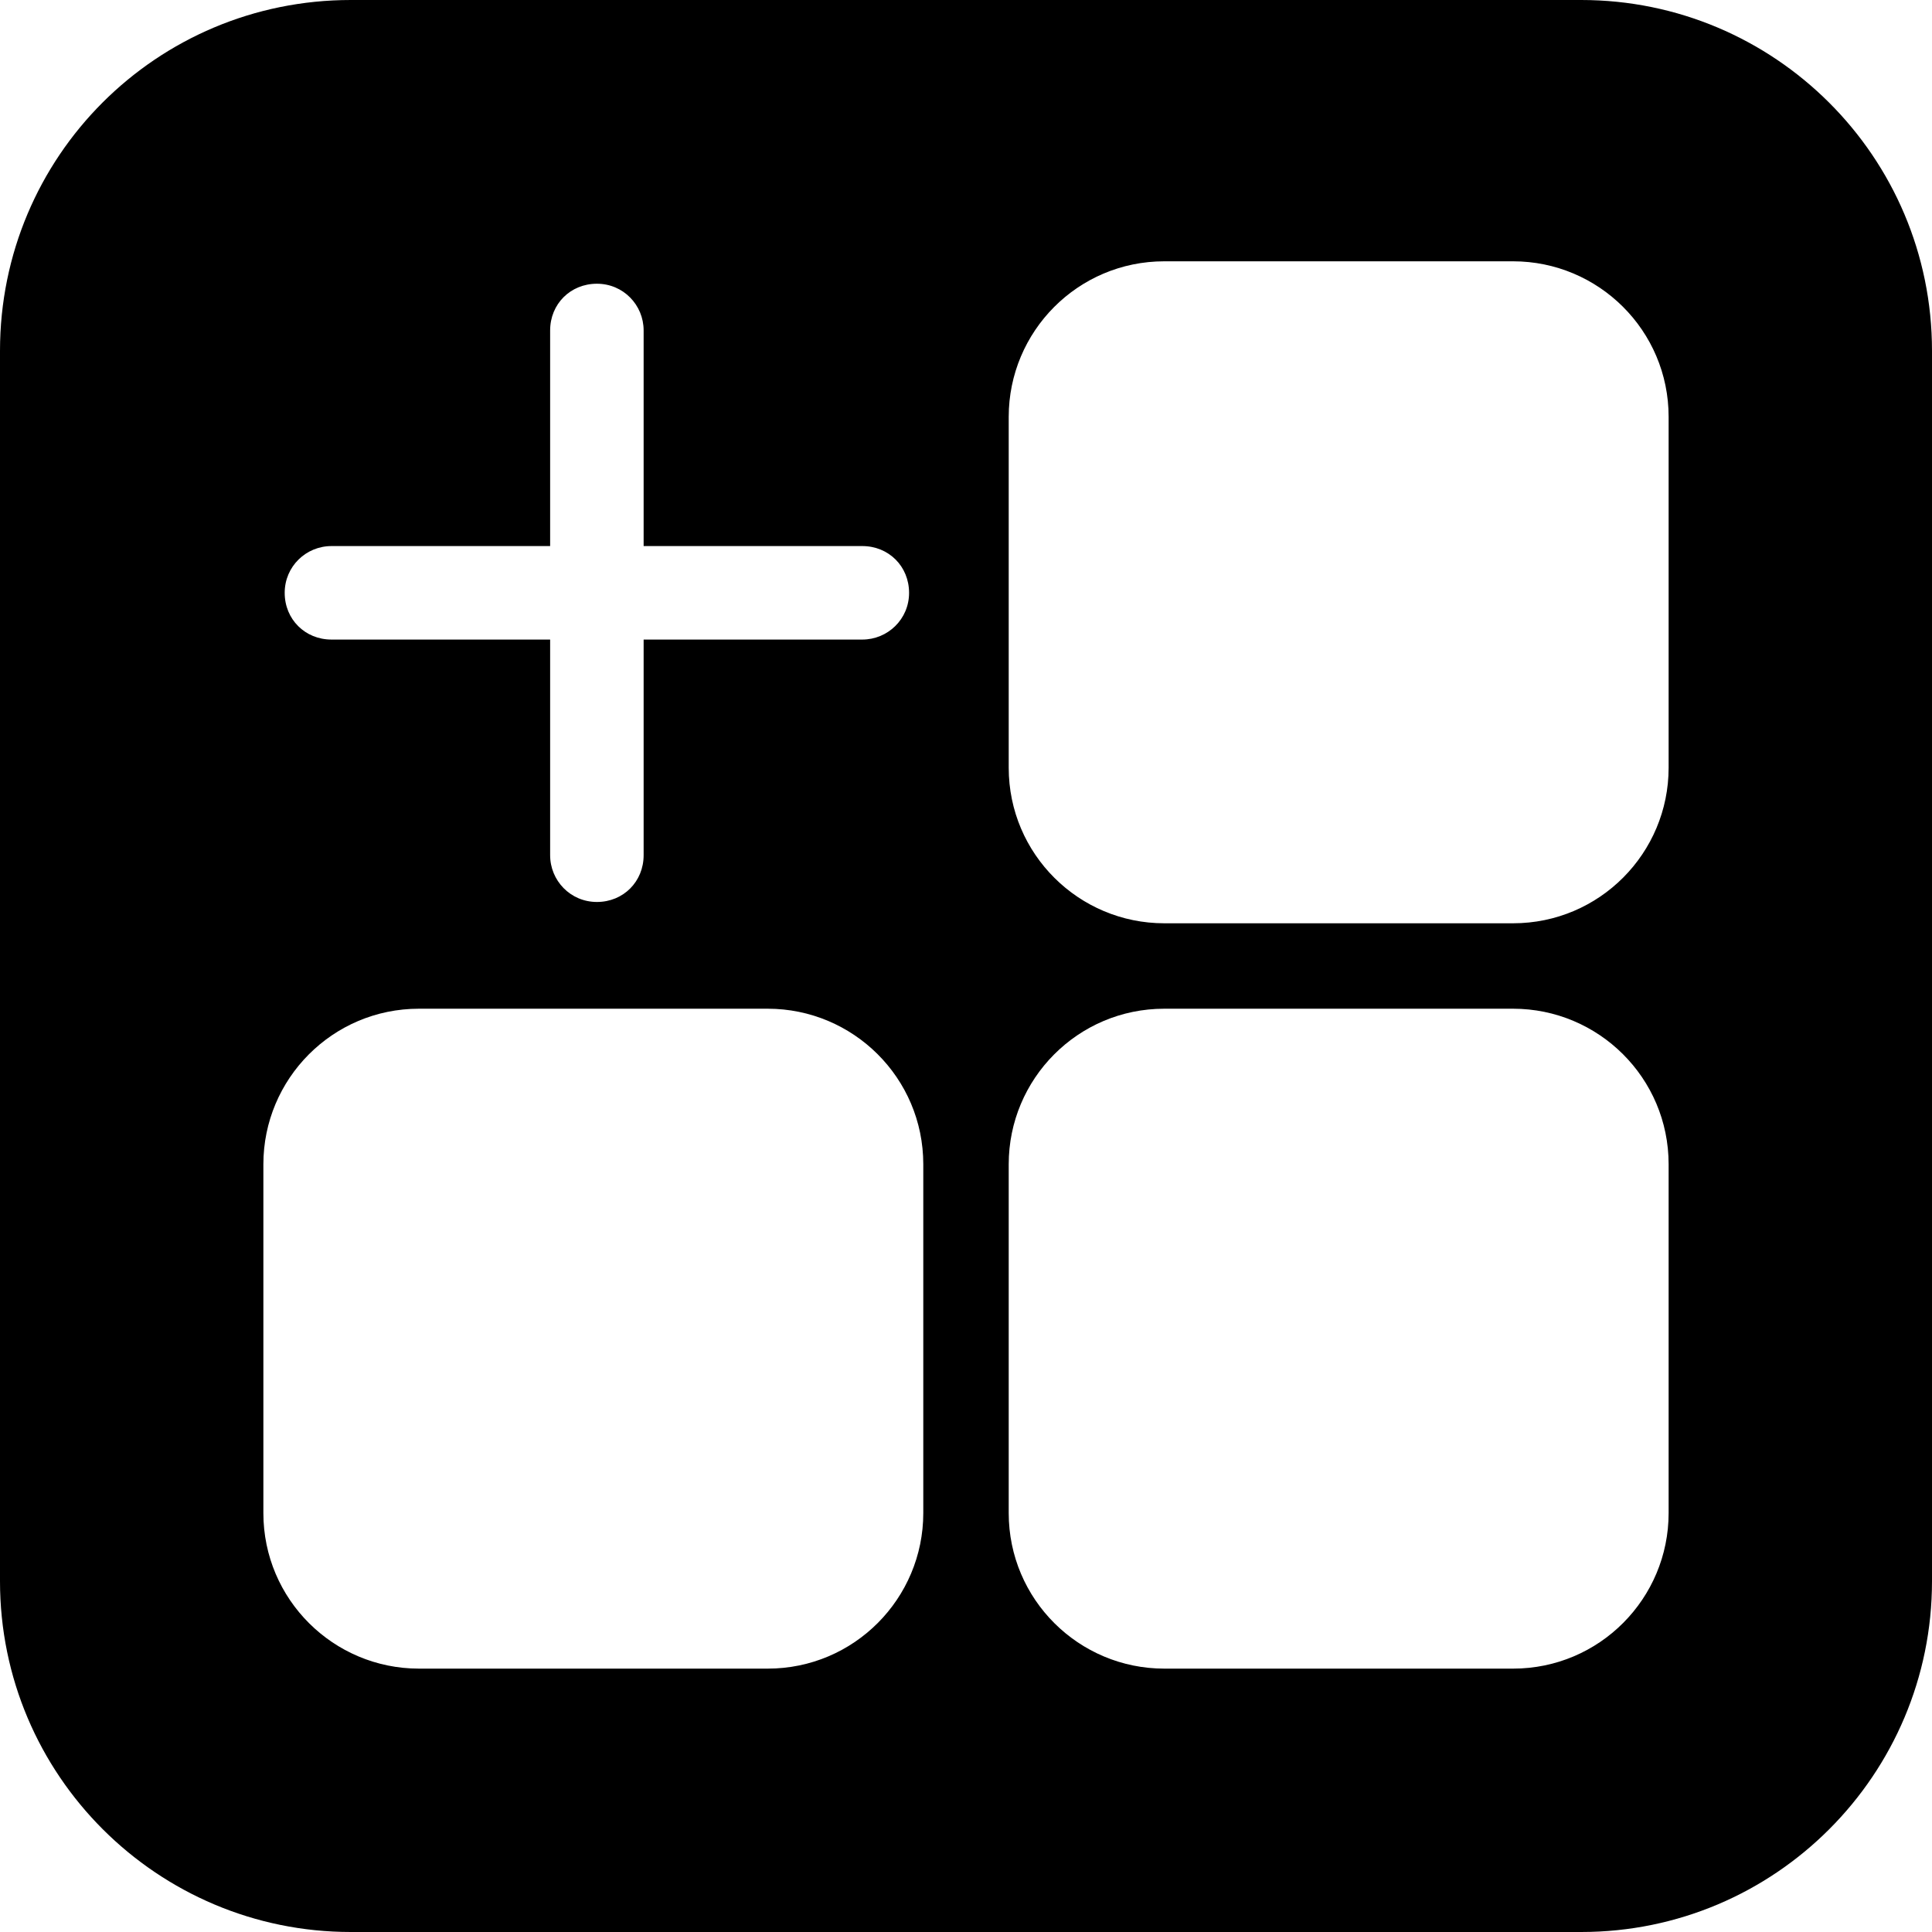<svg width="28" height="28" viewBox="0 0 28 28" fill="none" xmlns="http://www.w3.org/2000/svg">
<path d="M22.916 28H5.084C2.284 28 0 25.73 0 22.916V5.084C0 2.269 2.269 0 5.084 0H22.916C25.716 0 28 2.269 28 5.084V22.916C28 25.716 25.73 28 22.916 28ZM24.183 11.126V6.042C24.183 4.789 23.166 3.787 21.928 3.787H16.874C15.621 3.787 14.619 4.804 14.619 6.042V11.126C14.619 12.379 15.636 13.381 16.874 13.381H21.928C23.181 13.381 24.183 12.364 24.183 11.126ZM13.381 21.928V16.874C13.381 15.621 12.364 14.619 11.126 14.619H6.072C4.819 14.619 3.817 15.636 3.817 16.874V21.928C3.817 23.181 4.834 24.183 6.072 24.183H11.126C12.379 24.183 13.381 23.166 13.381 21.928ZM24.183 21.928V16.874C24.183 15.621 23.166 14.619 21.928 14.619H16.874C15.621 14.619 14.619 15.636 14.619 16.874V21.928C14.619 23.181 15.636 24.183 16.874 24.183H21.928C23.181 24.183 24.183 23.166 24.183 21.928ZM12.497 7.914H9.328V4.789C9.328 4.421 9.034 4.112 8.651 4.112C8.267 4.112 7.973 4.406 7.973 4.789V7.914H4.804C4.436 7.914 4.126 8.208 4.126 8.592C4.126 8.975 4.421 9.269 4.804 9.269H7.973V12.394C7.973 12.762 8.267 13.072 8.651 13.072C9.034 13.072 9.328 12.777 9.328 12.394V9.269H12.497C12.865 9.269 13.175 8.975 13.175 8.592C13.175 8.208 12.88 7.914 12.497 7.914Z" fill="currentColor"/>
</svg>